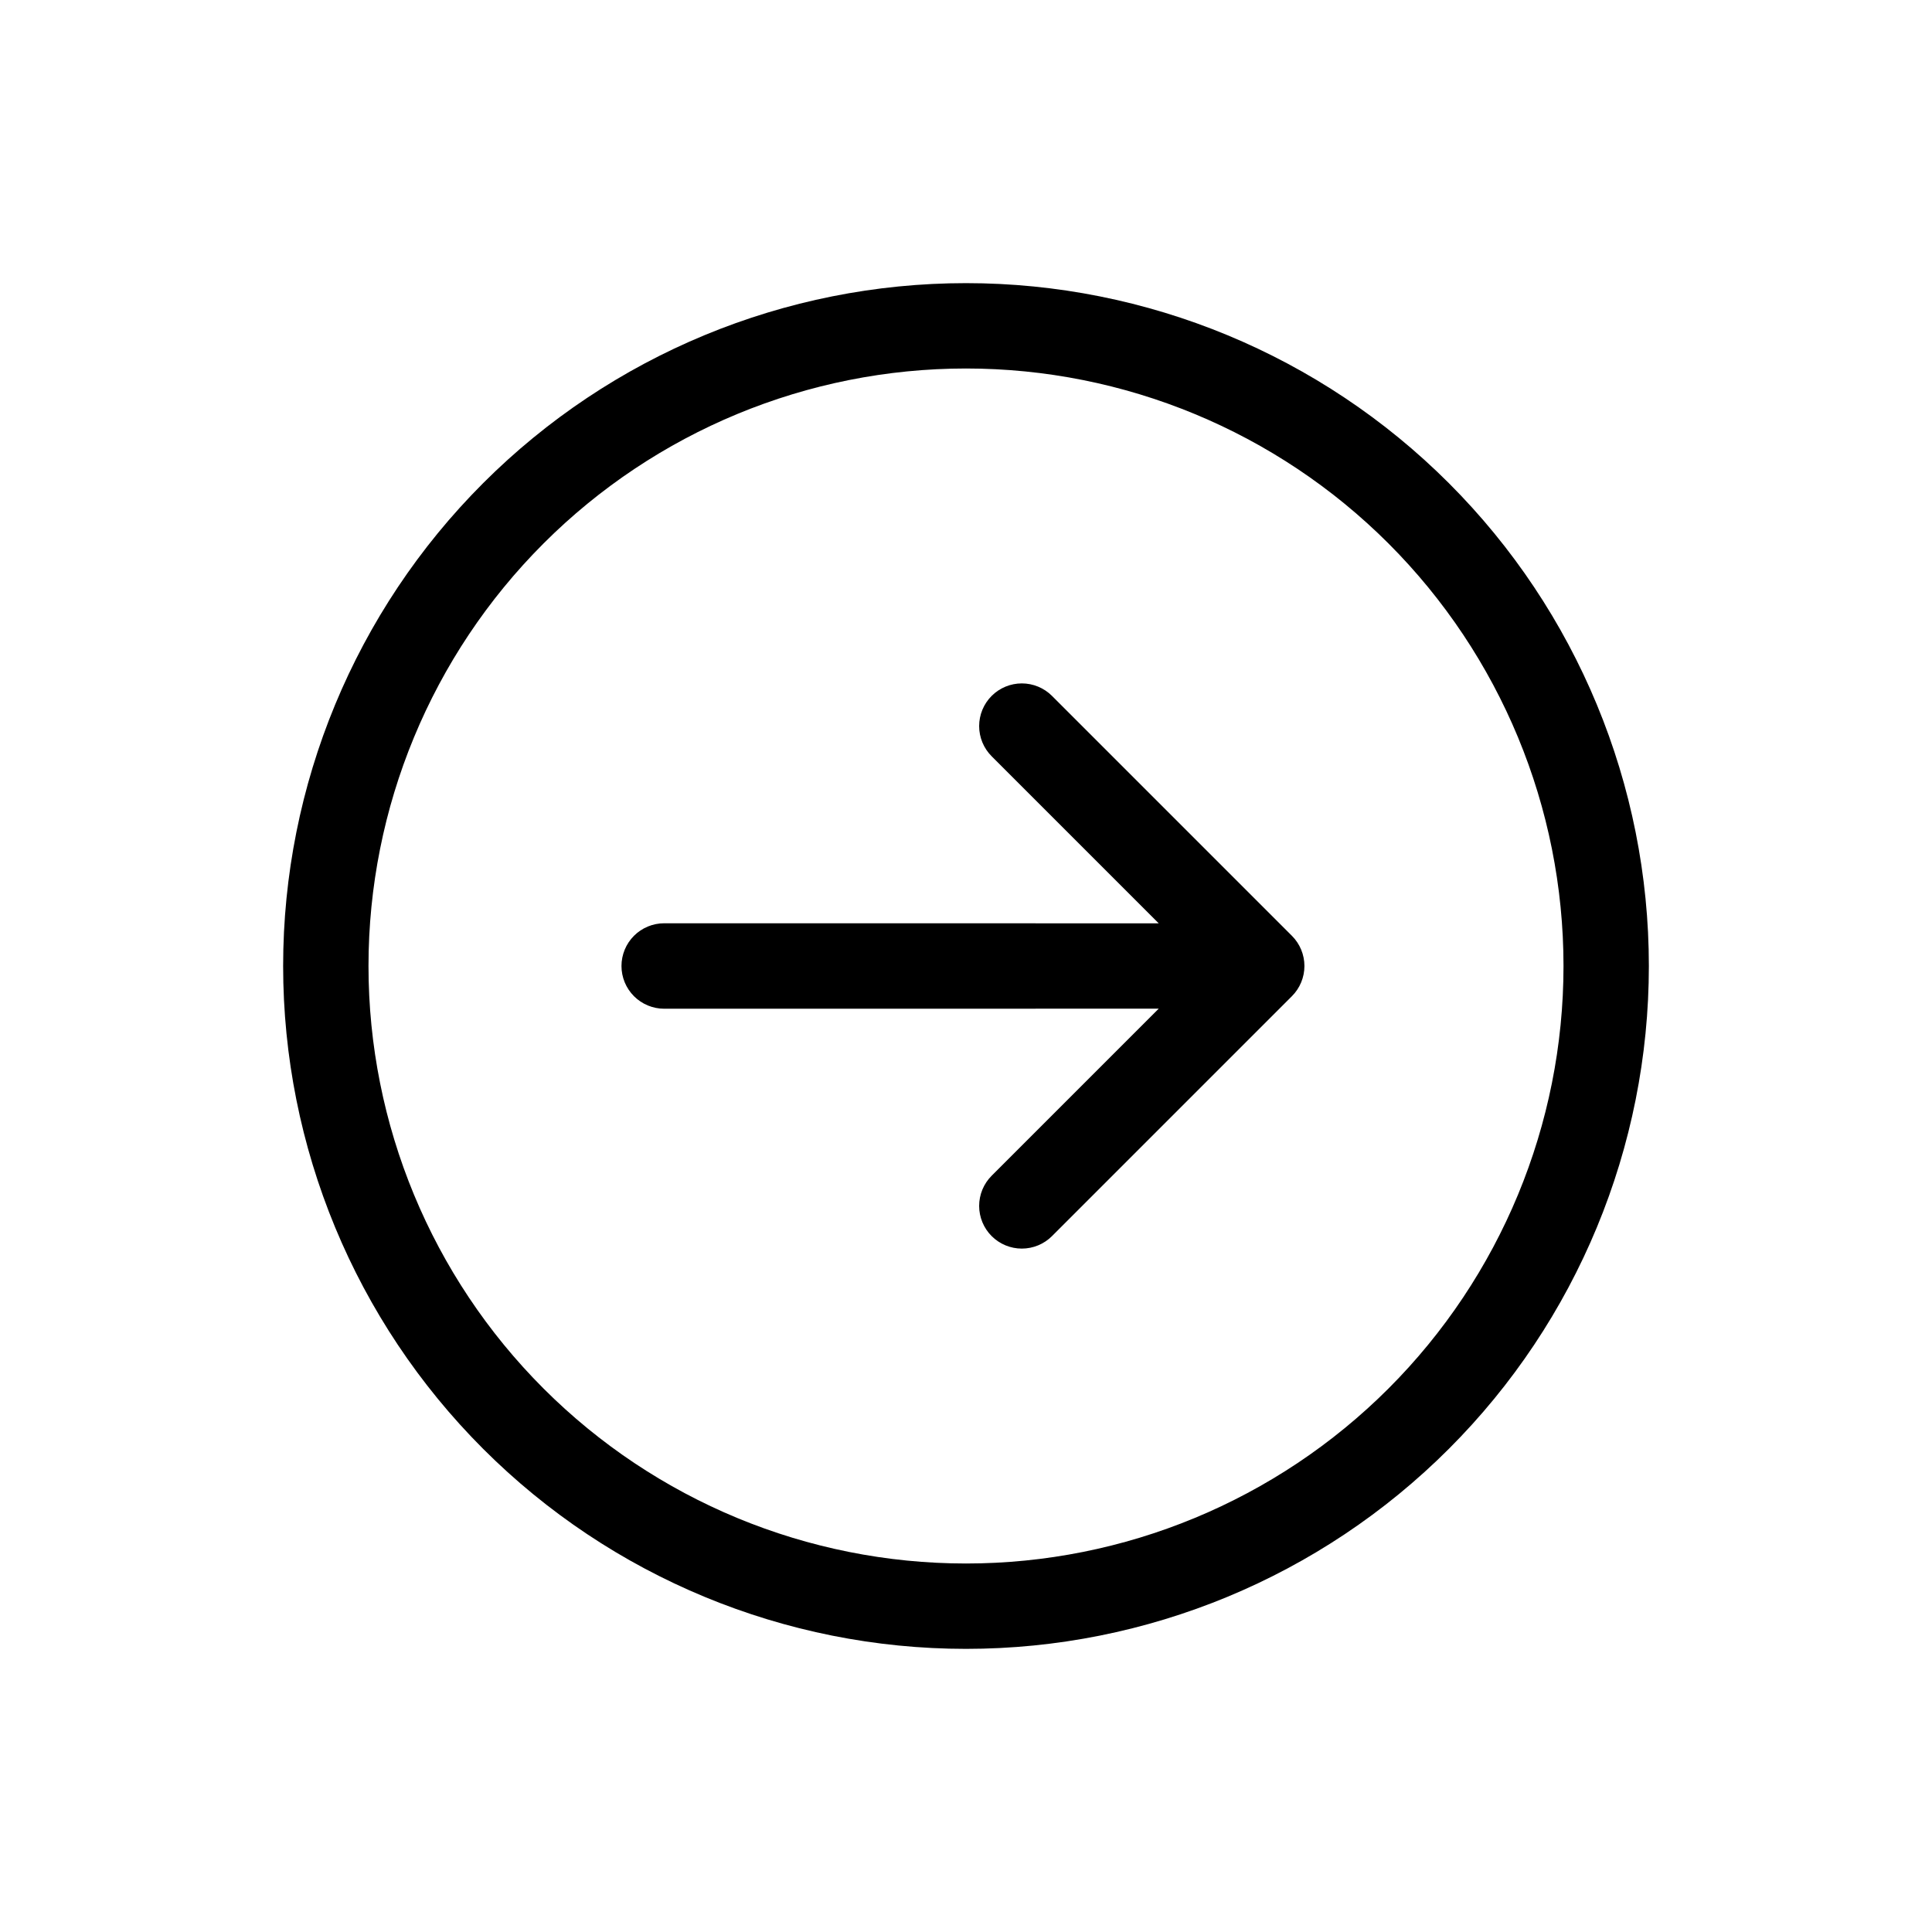 <?xml version="1.0" encoding="UTF-8"?> <svg xmlns="http://www.w3.org/2000/svg" width="232" height="232" viewBox="0 0 232 232" fill="none"> <g clip-path="url(#clip0)"> <path fill-rule="evenodd" clip-rule="evenodd" d="M65.265 166.735C78.721 180.191 96.97 187.75 116 187.75C135.029 187.75 153.279 180.191 166.735 166.735C180.19 153.279 187.75 135.029 187.75 116C187.75 96.971 180.19 78.721 166.735 65.265C153.279 51.809 135.029 44.25 116 44.25C96.97 44.25 78.721 51.809 65.265 65.265C51.809 78.721 44.25 96.971 44.25 116C44.25 135.029 51.809 153.279 65.265 166.735V166.735ZM173.982 58.017C189.36 73.395 198 94.252 198 116C198 137.748 189.36 158.605 173.982 173.983C158.604 189.361 137.747 198 116 198C94.252 198 73.395 189.361 58.017 173.983C42.639 158.605 34 137.748 34 116C34 94.252 42.639 73.395 58.017 58.017C73.395 42.639 94.252 34 116 34C137.747 34 158.604 42.639 173.982 58.017V58.017ZM79.76 110.869C78.4 110.869 77.094 111.409 76.132 112.371C75.17 113.334 74.629 114.639 74.629 116C74.629 117.361 75.17 118.666 76.132 119.629C77.094 120.591 78.4 121.131 79.76 121.131L139.142 121.124L119.08 141.186C118.119 142.147 117.579 143.451 117.579 144.81C117.579 146.169 118.119 147.473 119.08 148.434C120.041 149.395 121.345 149.935 122.704 149.935C124.063 149.935 125.367 149.395 126.328 148.434L155.138 119.624C156.099 118.663 156.639 117.359 156.639 116C156.639 114.641 156.099 113.337 155.138 112.376L126.328 83.566C125.367 82.605 124.063 82.065 122.704 82.065C121.345 82.065 120.041 82.605 119.08 83.566C118.119 84.527 117.579 85.831 117.579 87.19C117.579 88.549 118.119 89.853 119.08 90.814L139.142 110.876L79.76 110.869Z" fill="black"></path> </g> <defs> <clipPath id="clip0"> <rect width="164" height="164" fill="white" transform="translate(0.034 116) rotate(-45)"></rect> </clipPath> </defs> </svg> 